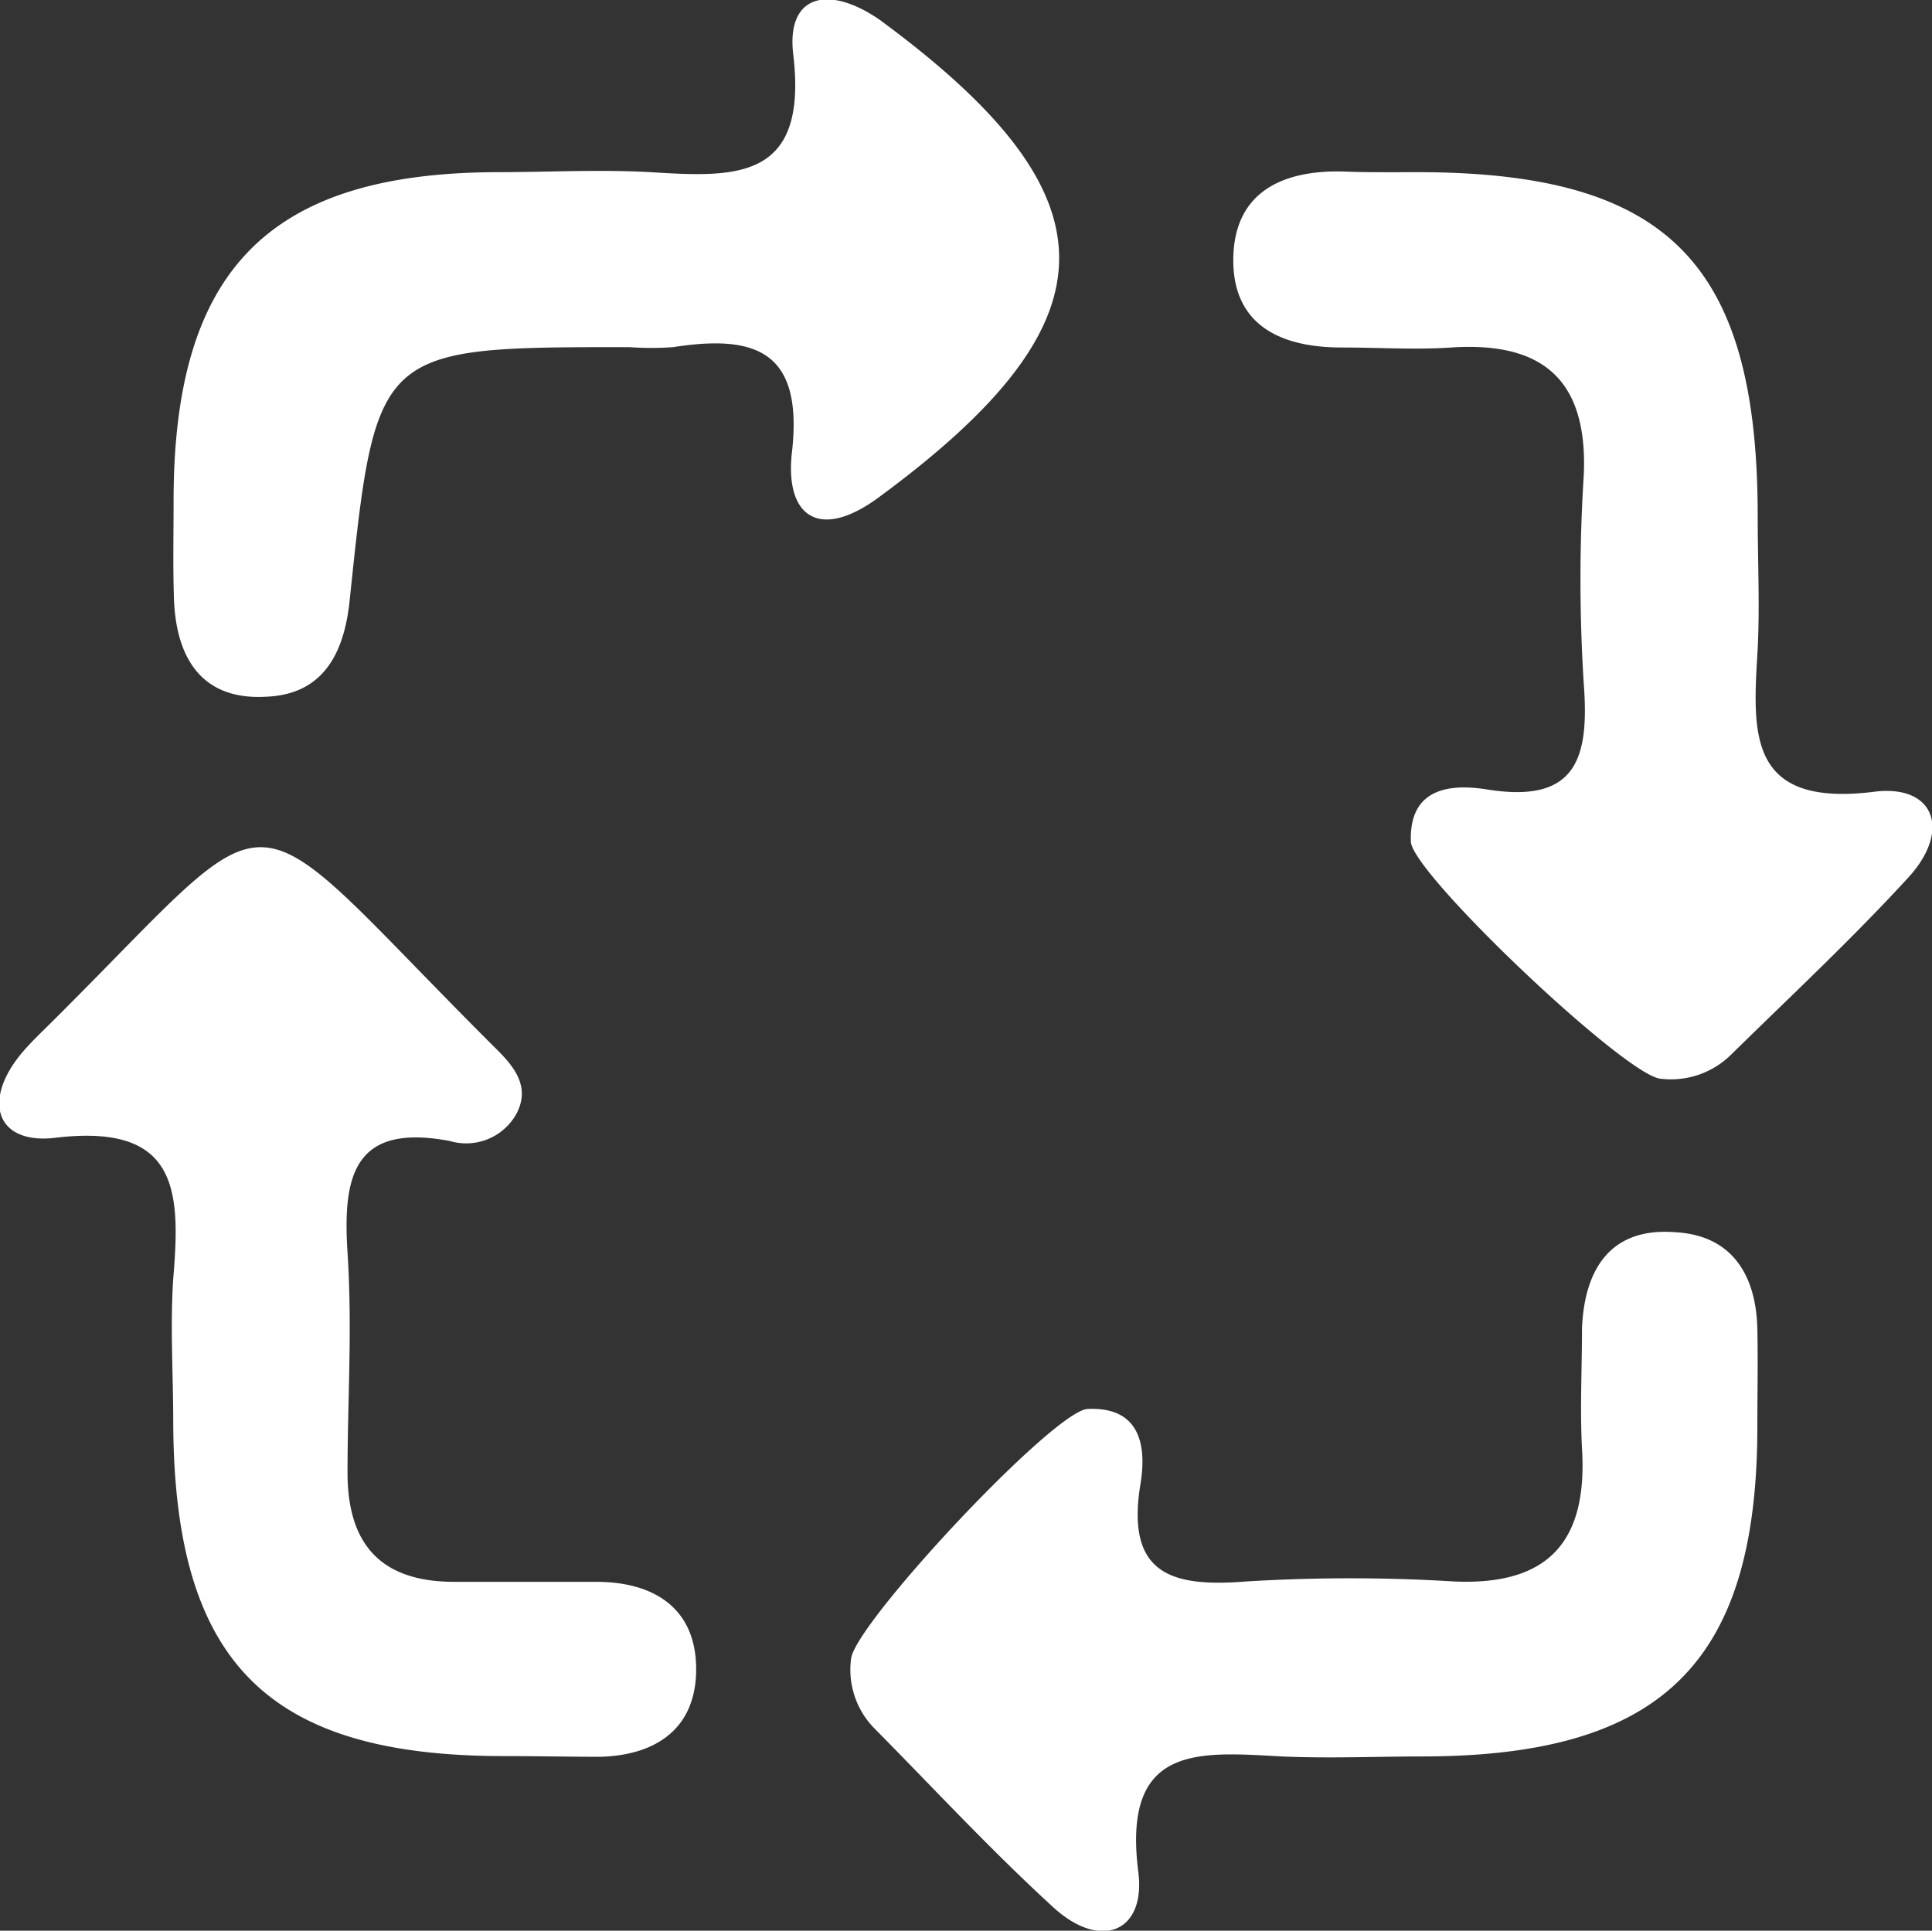 <svg xmlns="http://www.w3.org/2000/svg" viewBox="0 0 54.87 54.84"><rect x="0" y="0" width="54.87" height="54.84" fill="#333333" stroke="none"/><defs><style>.cls-1{fill:#fff;}</style></defs><title>Demarche-ecoresponsable</title><g id="Calque_2" data-name="Calque 2"><g id="Calque_5" data-name="Calque 5"><path class="cls-1" d="M4.93,14.23c0-6.57,2.71-9.32,9.19-9.34,1.45,0,2.91-.08,4.35,0,2.42.15,4.48.25,4.06-3.33-.21-1.72,1-2,2.45-1,6.8,5,6.8,8.54,0,13.55-1.72,1.28-2.69.55-2.49-1.25.33-2.87-1-3.37-3.37-3a8.68,8.68,0,0,1-1.25,0c-7.17,0-7.19,0-7.94,7.2-.16,1.54-.78,2.67-2.38,2.73C5.76,19.89,5,18.73,4.94,17,4.91,16.1,4.93,15.16,4.93,14.23Z"/><path class="cls-1" d="M40.24,4.89c7.13,0,9.68,2.58,9.68,9.79,0,1.25.06,2.49,0,3.74-.14,2.37-.33,4.52,3.3,4.07,1.71-.22,2.2,1.08,1,2.41-1.61,1.76-3.36,3.39-5.06,5.06a2.43,2.43,0,0,1-2,.68c-1-.09-7-5.78-7.09-6.72-.06-1.54,1.11-1.66,2.14-1.5,2.56.42,2.93-.87,2.77-3a46.78,46.78,0,0,1,0-5.92c.12-2.7-1.15-3.8-3.76-3.63-1,.07-2.08,0-3.12,0-1.79,0-3.16-.68-3.07-2.66.09-1.78,1.42-2.37,3.08-2.34C38.79,4.9,39.52,4.89,40.24,4.89Z"/><path class="cls-1" d="M14.32,49.88c-6.75,0-9.38-2.68-9.4-9.5,0-1.35-.09-2.71,0-4.06.21-2.5.15-4.43-3.37-4-1.69.19-2.07-1.1-.88-2.47.27-.31.58-.6.87-.89,6.71-6.68,5.08-6.62,12.49.77.52.51,1.06,1.1.64,1.9a1.63,1.63,0,0,1-1.89.78c-2.74-.52-3.05,1-2.91,3.17s0,4.16,0,6.25,1,3.09,3,3.1c1.35,0,2.71,0,4.06,0,1.7,0,2.89.8,2.84,2.59-.05,1.61-1.17,2.34-2.73,2.38C16.19,49.9,15.25,49.88,14.32,49.88Z"/><path class="cls-1" d="M49.91,40.51c0,6.7-2.69,9.36-9.46,9.38-1.35,0-2.7.06-4.05,0-2.36-.13-4.54-.36-4.07,3.29.21,1.69-1.06,2.23-2.41,1-1.76-1.61-3.38-3.36-5.06-5.06a2.38,2.38,0,0,1-.69-2c.1-1,5.76-7.06,6.72-7.1,1.53-.07,1.67,1.1,1.5,2.13-.42,2.56.87,2.94,3,2.77a48.55,48.55,0,0,1,5.91,0c2.7.12,3.79-1.16,3.63-3.77-.06-1.14,0-2.28,0-3.42C45,36,45.78,34.86,47.57,35c1.61.08,2.31,1.21,2.34,2.76C49.93,38.64,49.91,39.58,49.91,40.51Z"/></g></g></svg>